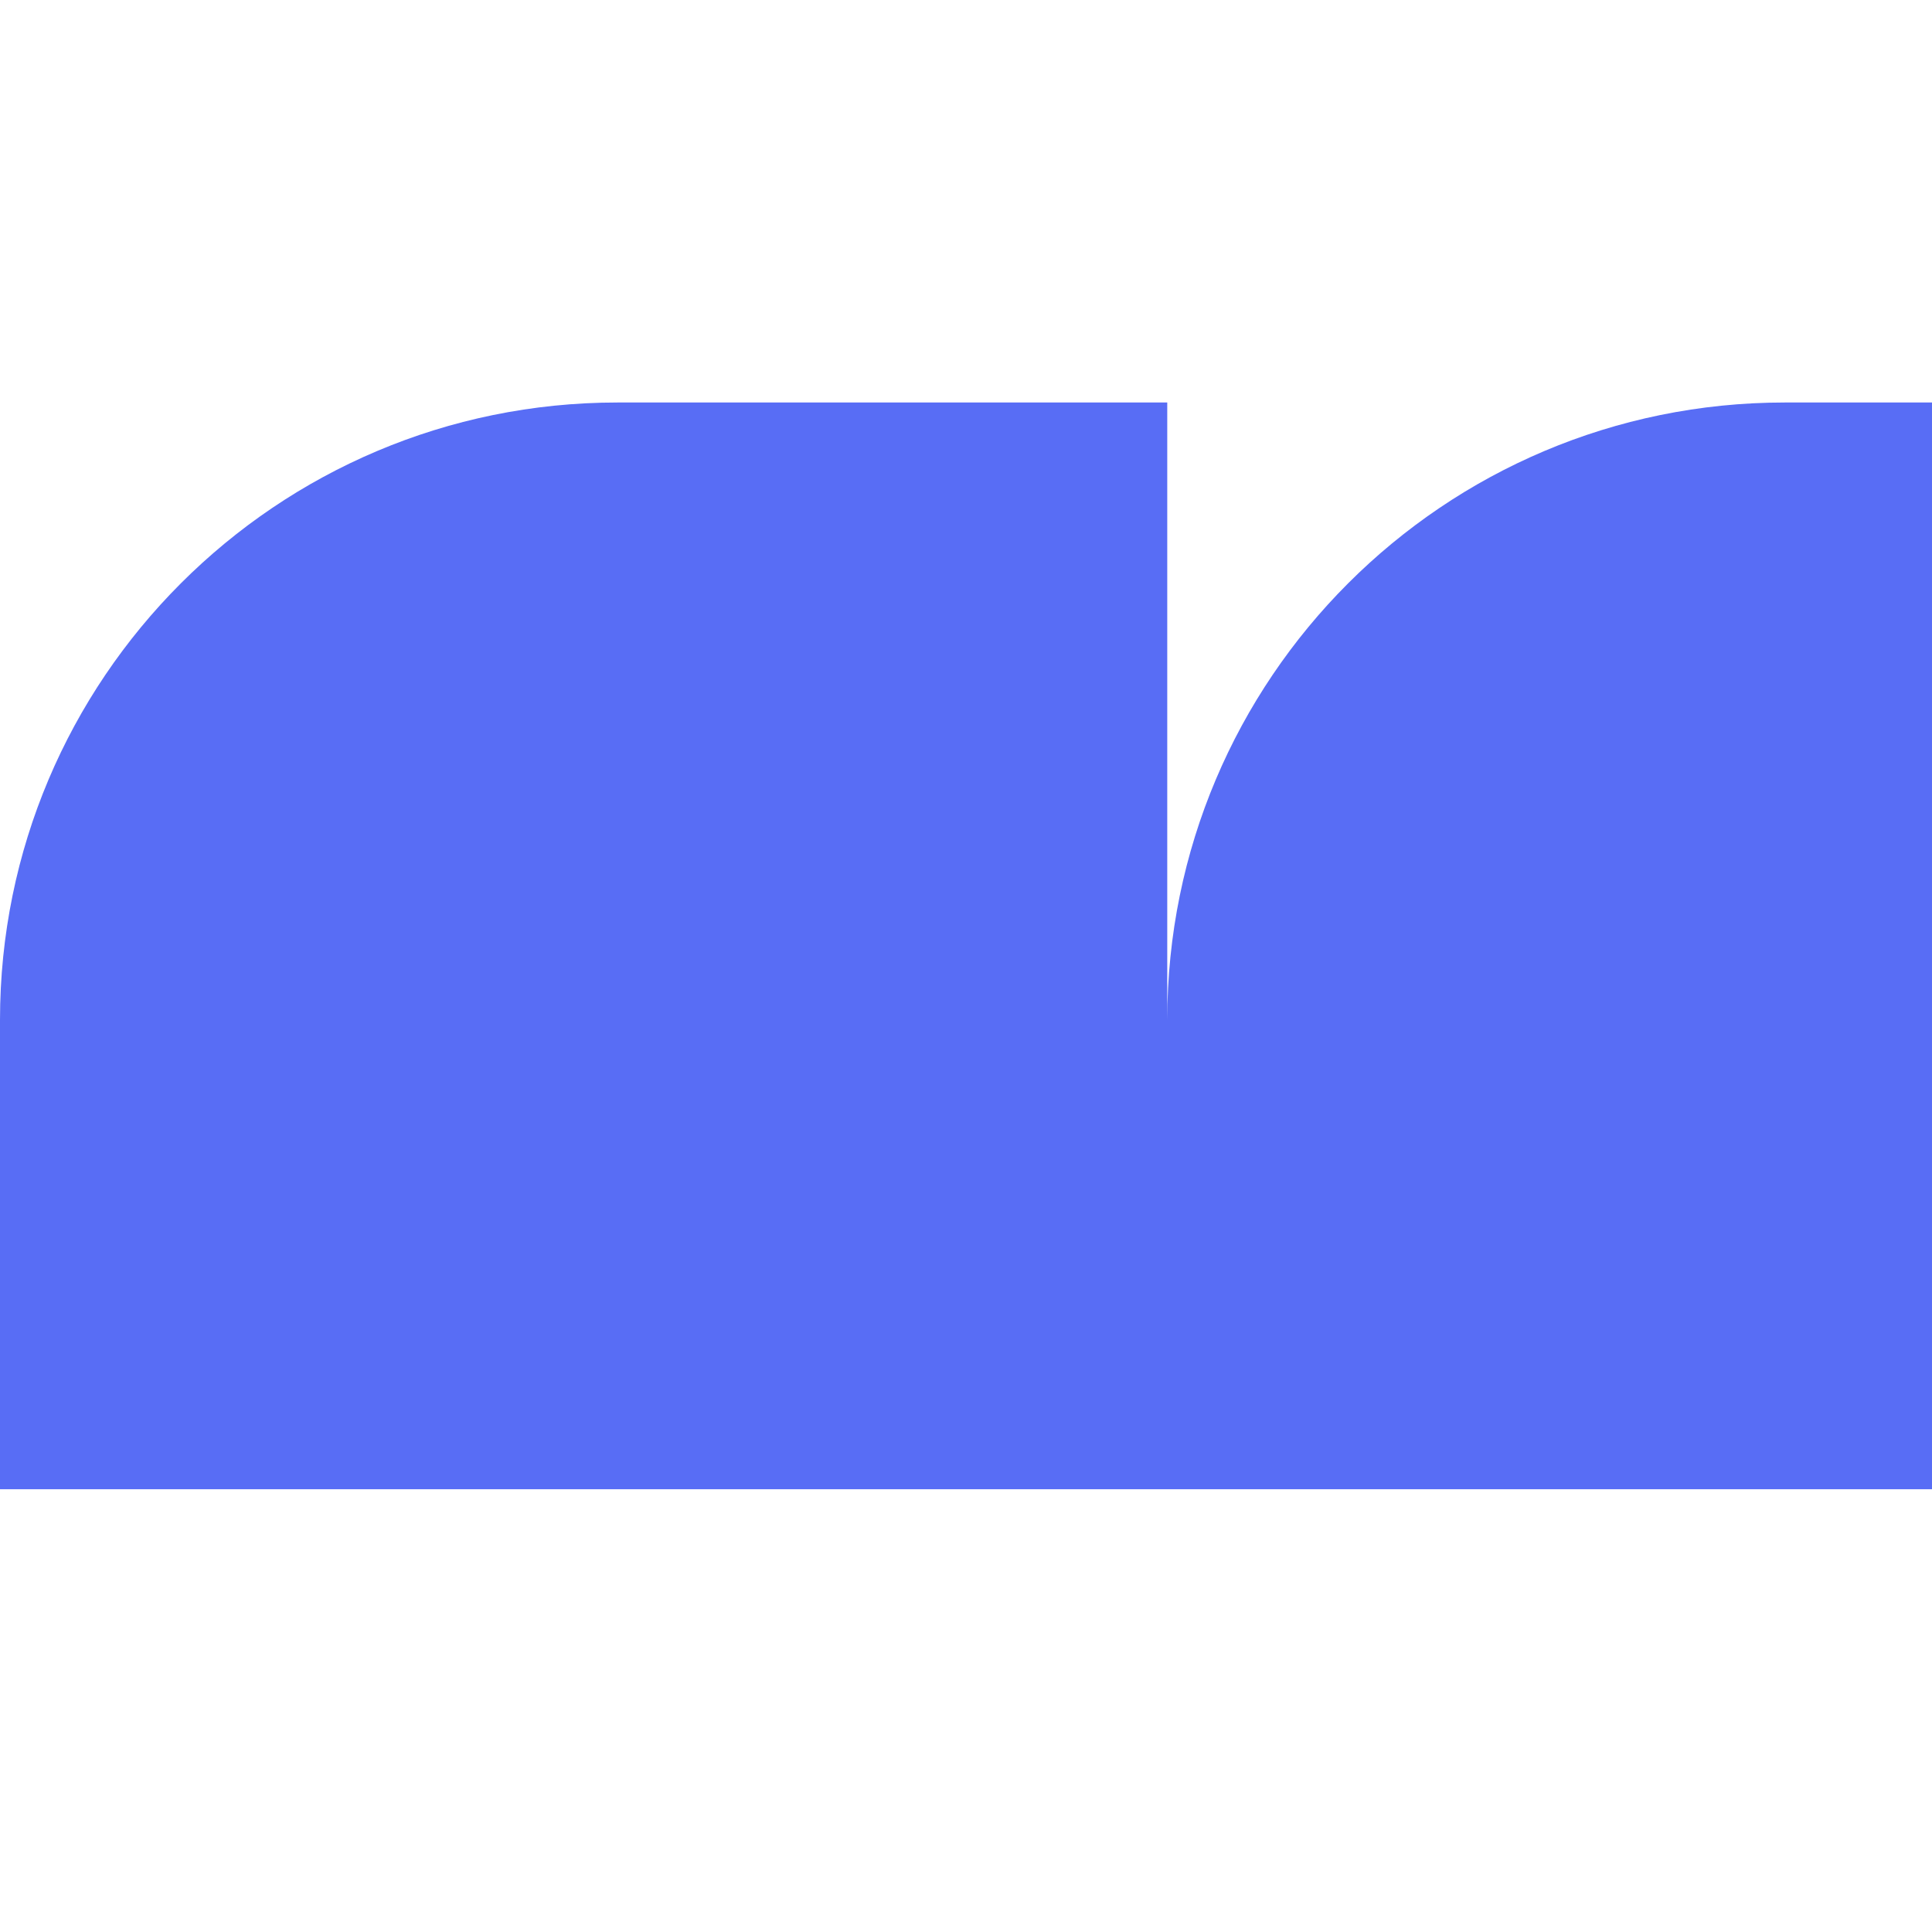 <?xml version="1.0" encoding="utf-8"?>
<svg xmlns="http://www.w3.org/2000/svg" width="48" height="48" viewBox="0 0 48 48" fill="none">
<path fill-rule="evenodd" clip-rule="evenodd" d="M0 25.341V37H29H48V10H44.341C35.868 10 29 16.868 29 25.341V10H15.341C6.868 10 0 16.868 0 25.341Z" fill="#586DF5"/>
</svg>